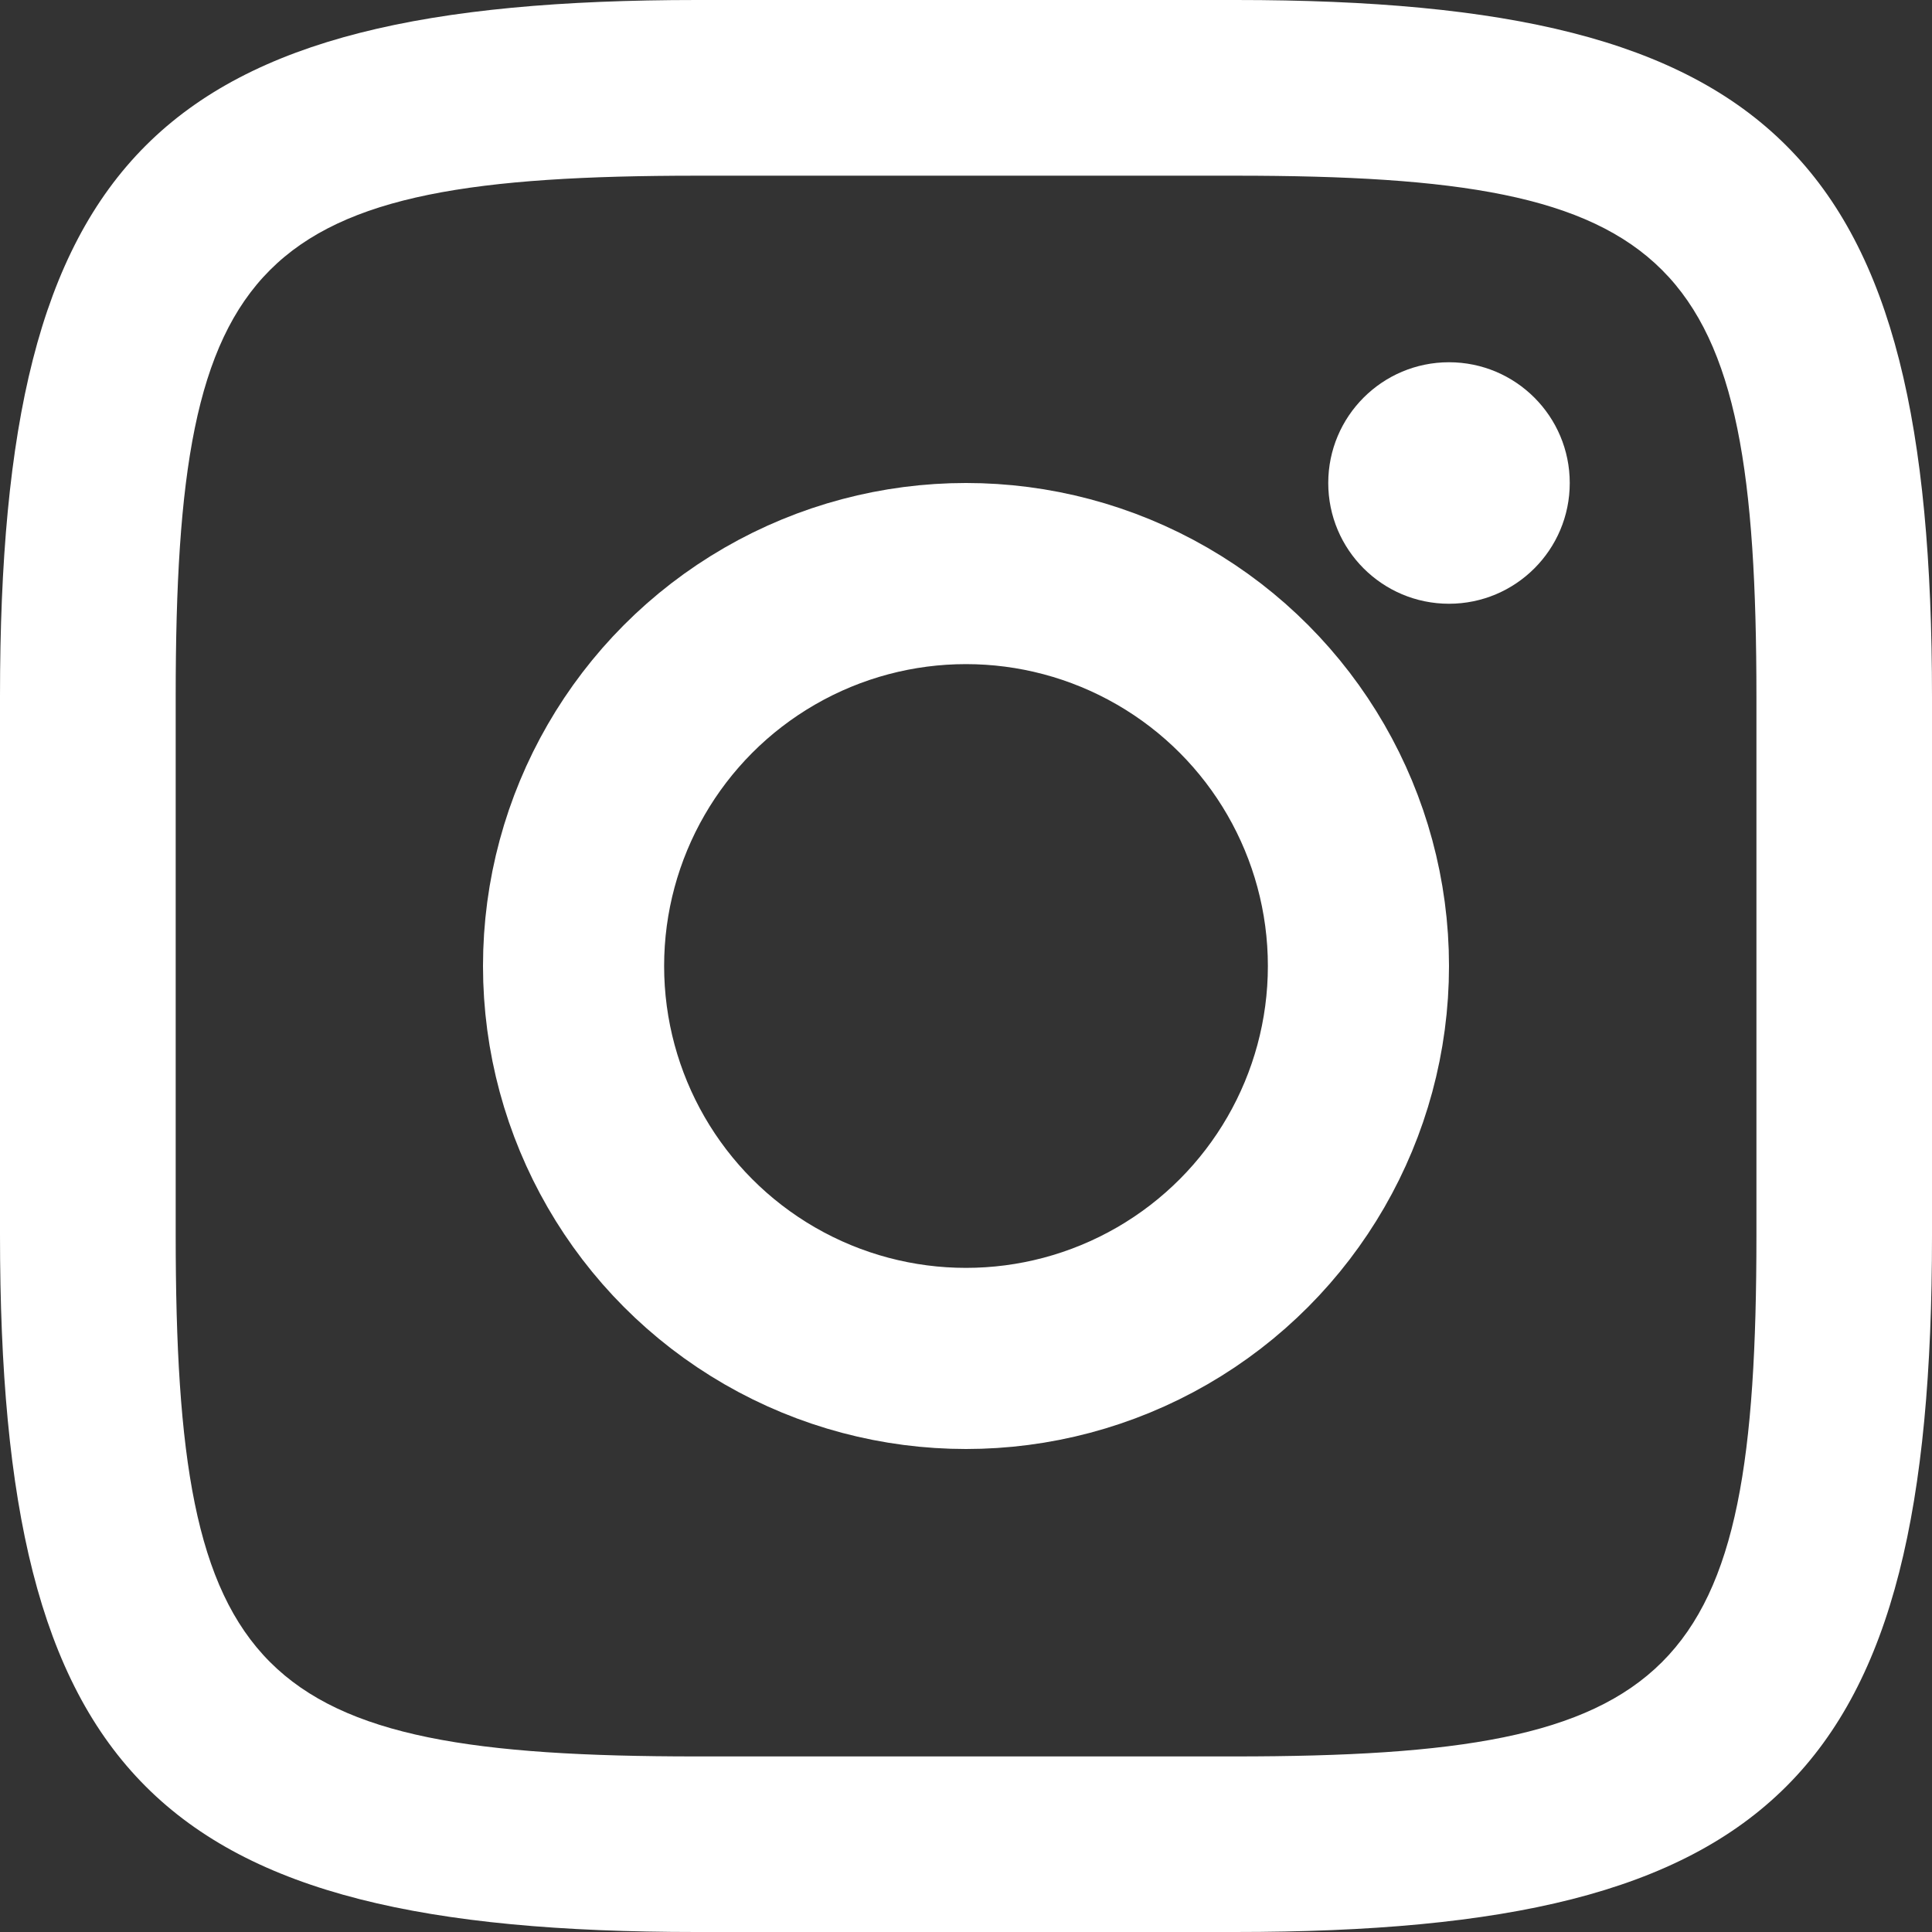 <?xml version="1.0" encoding="UTF-8"?> <svg xmlns="http://www.w3.org/2000/svg" width="16" height="16" viewBox="0 0 16 16" fill="none"><rect x="0" y="0" width="16" height="16" fill="#333333" stroke="none"/> <path d="M10.235 0H5.772C1.295 0 0 1.293 0 5.765V10.228C0 14.706 1.293 16 5.765 16H10.228C14.706 16 16 14.707 16 10.235V5.772C16 1.295 14.707 0 10.235 0ZM14.546 10.235C14.546 13.9 13.9 14.546 10.227 14.546H5.766C2.1 14.546 1.455 13.9 1.455 10.227V5.766C1.455 2.1 2.1 1.455 5.773 1.455H10.235C13.9 1.455 14.546 2.1 14.546 5.773V10.235Z" fill="white"></path> <circle cx="8" cy="8" r="3.25" stroke="white" stroke-width="1.5"></circle> <circle cx="12" cy="4" r="1" fill="white"></circle> </svg> 